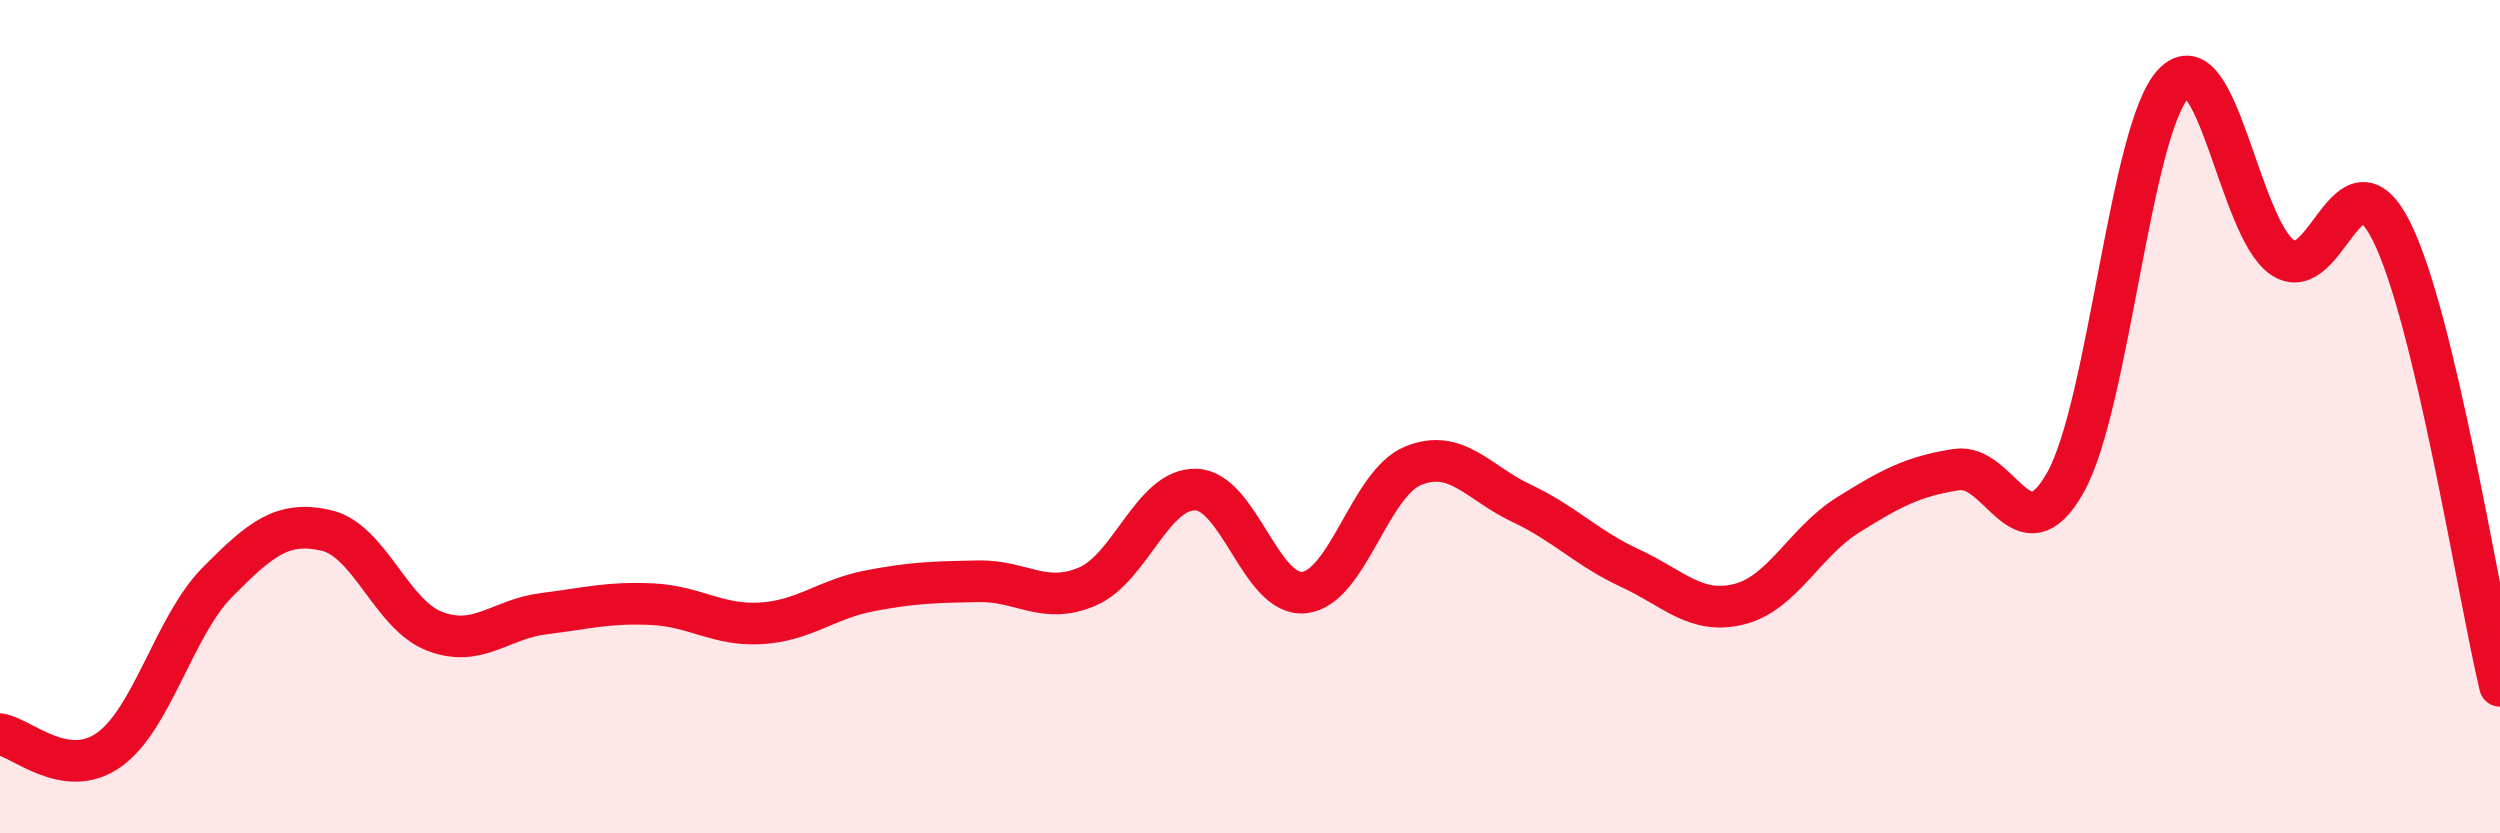 
    <svg width="60" height="20" viewBox="0 0 60 20" xmlns="http://www.w3.org/2000/svg">
      <path
        d="M 0,17.62 C 0.52,17.7 1.57,18.73 2.61,18 C 3.65,17.27 4.18,15.02 5.22,13.97 C 6.26,12.92 6.79,12.49 7.83,12.73 C 8.87,12.97 9.39,14.75 10.43,15.15 C 11.47,15.55 12,14.86 13.04,14.73 C 14.08,14.6 14.61,14.45 15.65,14.5 C 16.69,14.55 17.22,15.02 18.26,14.96 C 19.3,14.9 19.83,14.38 20.87,14.18 C 21.91,13.98 22.44,13.97 23.48,13.95 C 24.52,13.93 25.05,14.52 26.09,14.08 C 27.13,13.64 27.66,11.72 28.7,11.75 C 29.74,11.78 30.26,14.33 31.3,14.22 C 32.34,14.11 32.87,11.61 33.91,11.18 C 34.95,10.75 35.48,11.59 36.52,12.08 C 37.56,12.57 38.09,13.16 39.13,13.64 C 40.17,14.12 40.7,14.76 41.74,14.5 C 42.78,14.24 43.31,13.01 44.35,12.36 C 45.39,11.71 45.92,11.43 46.96,11.27 C 48,11.11 48.53,13.43 49.57,11.58 C 50.61,9.73 51.13,3.08 52.17,2 C 53.21,0.92 53.74,5.47 54.78,6.18 C 55.82,6.89 56.35,3.48 57.39,5.54 C 58.43,7.6 59.48,14.28 60,16.46L60 20L0 20Z"
        fill="#EB0A25"
        opacity="0.1"
        stroke-linecap="round"
        stroke-linejoin="round"
      />
      <path
        d="M 0,17.62 C 0.52,17.7 1.57,18.73 2.61,18 C 3.65,17.27 4.18,15.02 5.22,13.97 C 6.26,12.92 6.79,12.49 7.83,12.73 C 8.87,12.97 9.39,14.75 10.43,15.15 C 11.47,15.55 12,14.86 13.04,14.73 C 14.08,14.6 14.61,14.45 15.65,14.5 C 16.69,14.55 17.22,15.02 18.26,14.96 C 19.3,14.9 19.83,14.38 20.87,14.18 C 21.91,13.98 22.44,13.97 23.48,13.95 C 24.52,13.93 25.05,14.52 26.09,14.08 C 27.13,13.64 27.66,11.72 28.7,11.75 C 29.74,11.78 30.26,14.33 31.3,14.22 C 32.34,14.11 32.87,11.61 33.91,11.18 C 34.95,10.75 35.48,11.59 36.52,12.08 C 37.56,12.57 38.09,13.16 39.13,13.64 C 40.17,14.12 40.7,14.76 41.74,14.5 C 42.78,14.24 43.31,13.01 44.35,12.36 C 45.39,11.71 45.92,11.43 46.96,11.27 C 48,11.11 48.53,13.43 49.57,11.58 C 50.61,9.73 51.13,3.08 52.17,2 C 53.21,0.92 53.74,5.47 54.78,6.18 C 55.82,6.89 56.35,3.48 57.39,5.54 C 58.43,7.6 59.48,14.28 60,16.46"
        stroke="#EB0A25"
        stroke-width="1"
        fill="none"
        stroke-linecap="round"
        stroke-linejoin="round"
      />
    </svg>
  